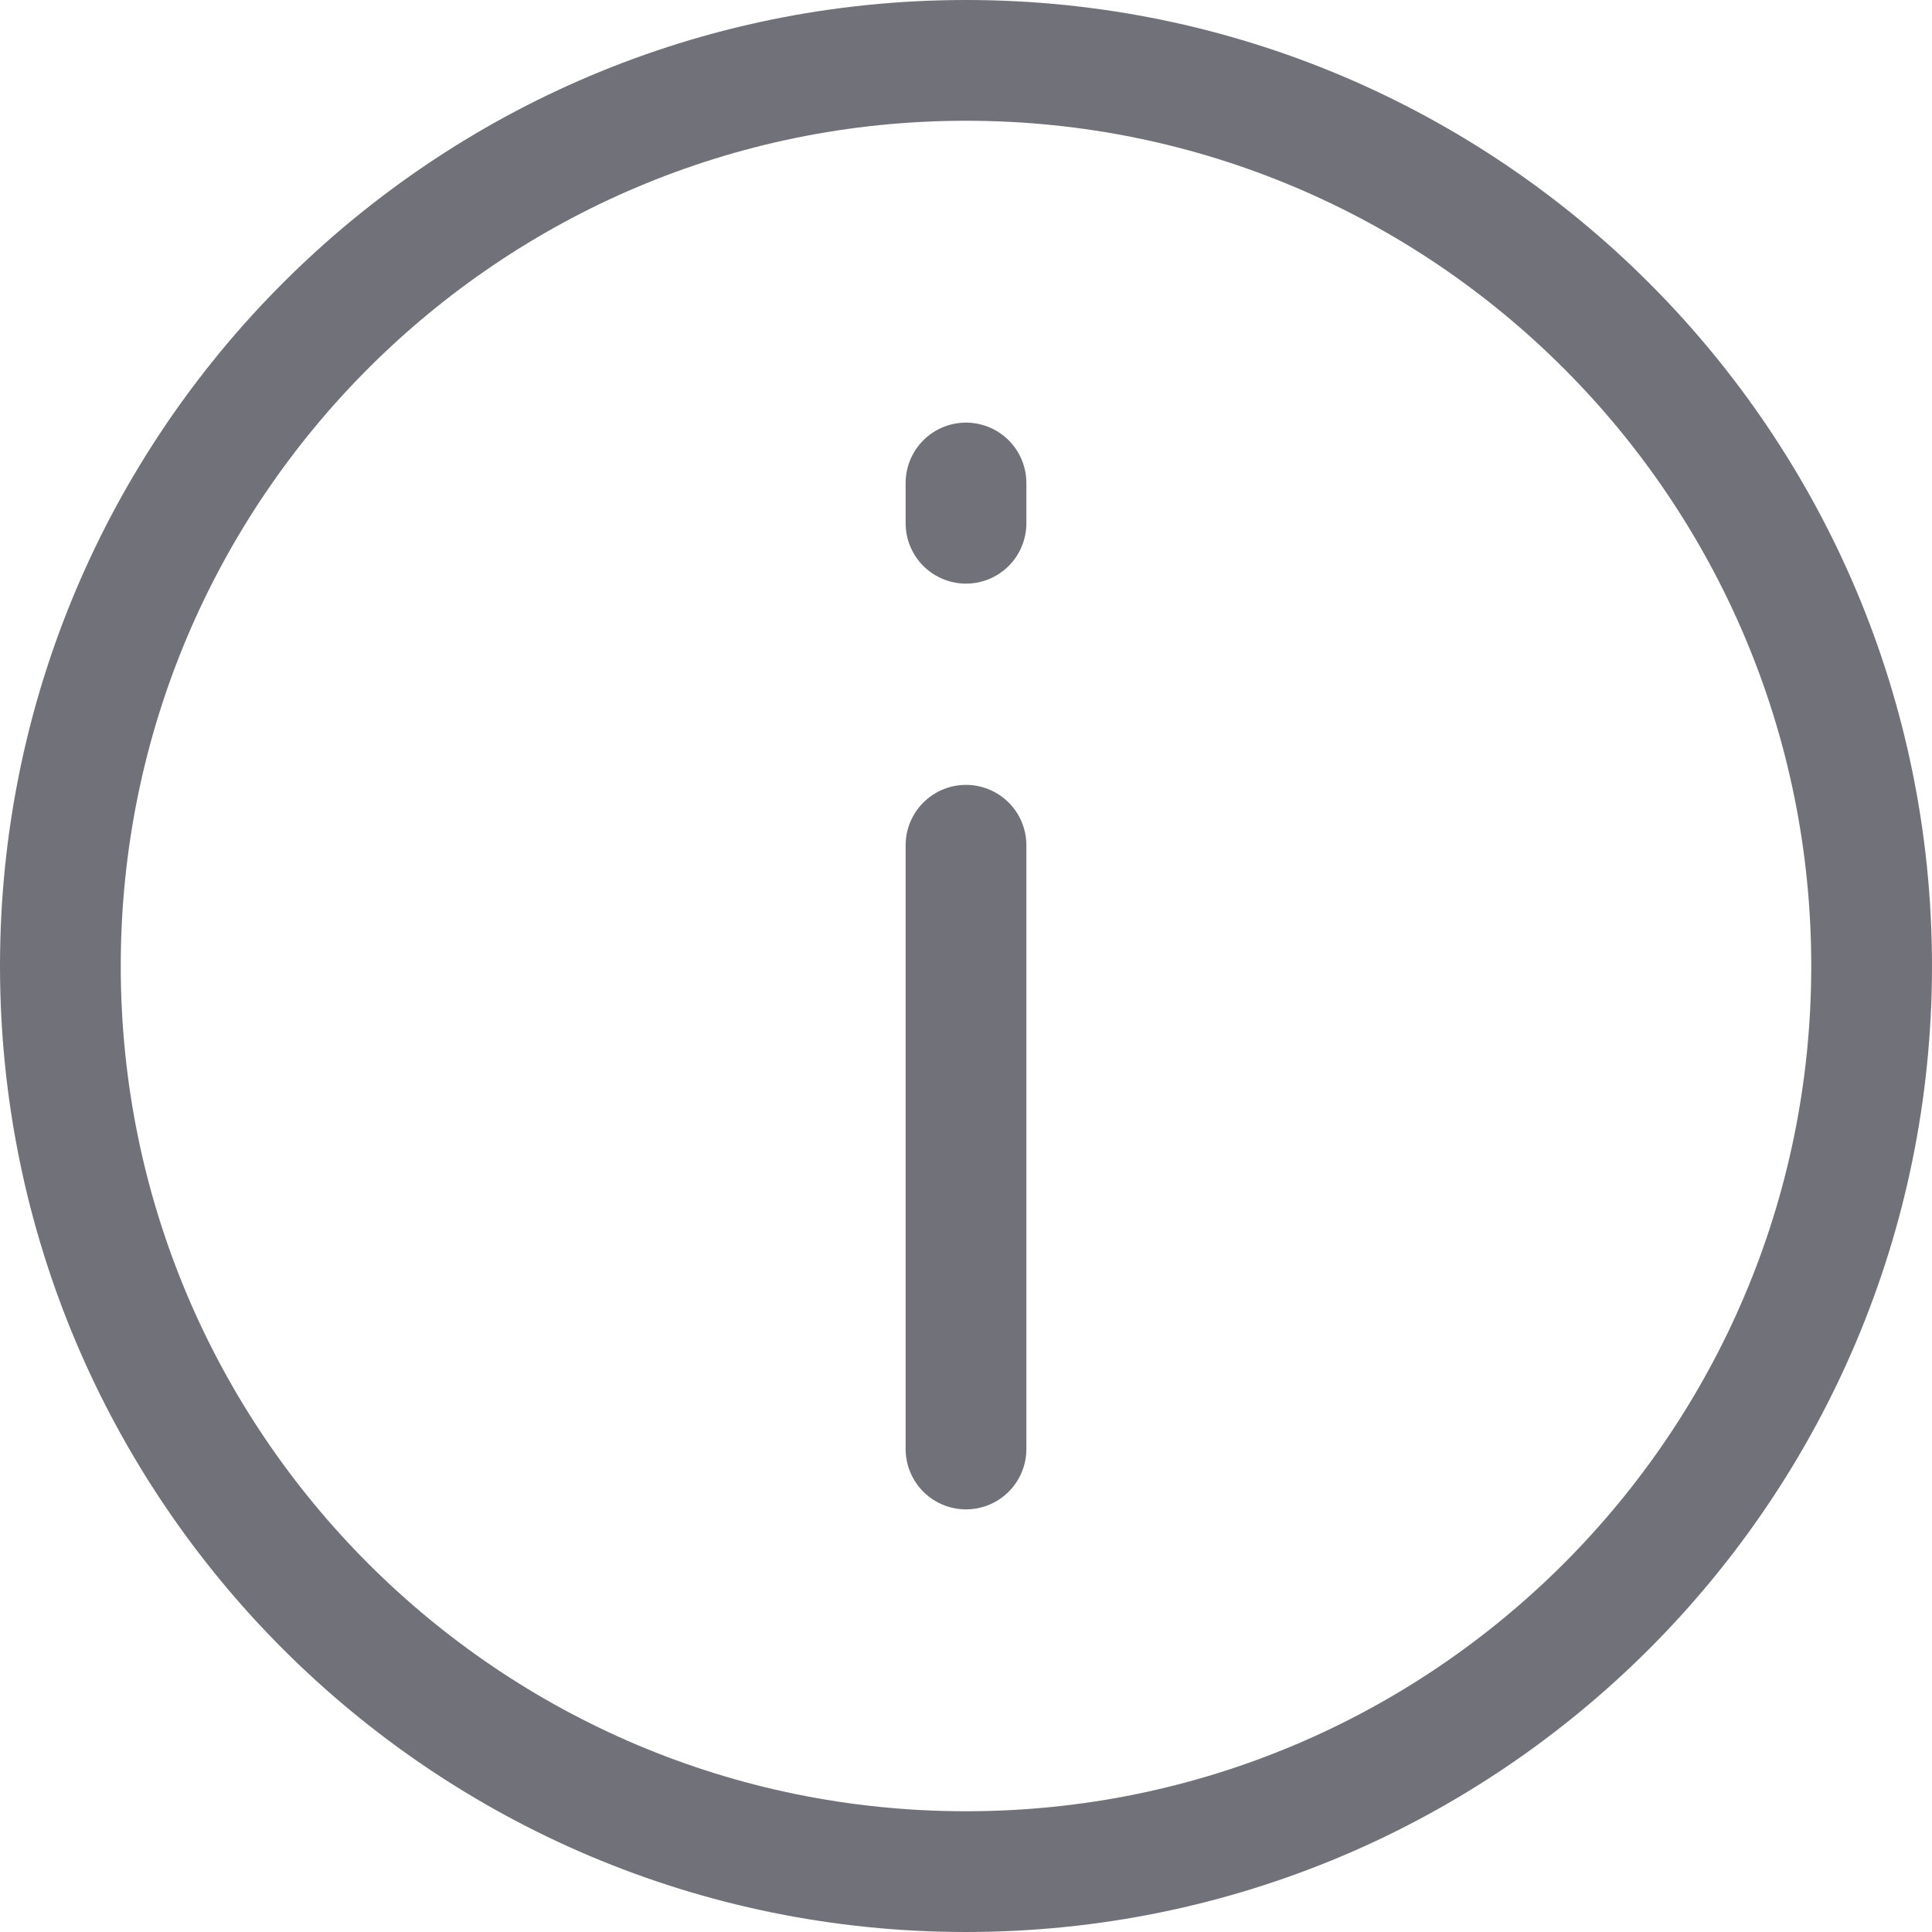 <?xml version="1.0" encoding="utf-8"?>
<svg width="800px" height="800px" viewBox="0 0 24 24" fill="none" xmlns="http://www.w3.org/2000/svg">
<path d="M12 10.5L12 18" stroke="#71717A" stroke-width="1.5" stroke-miterlimit="10" stroke-linecap="round"/>
<path d="M12 6V6.5" stroke="#71717A" stroke-width="1.5" stroke-linecap="round" stroke-linejoin="round"/>
<path d="M12 0.75C18.213 0.75 23.25 5.787 23.25 12C23.25 18.213 18.213 23.25 12 23.25C5.787 23.25 0.75 18.213 0.75 12C0.75 5.787 5.787 0.75 12 0.75Z" stroke="#71717A" stroke-width="1.5" stroke-miterlimit="10"/>
</svg>